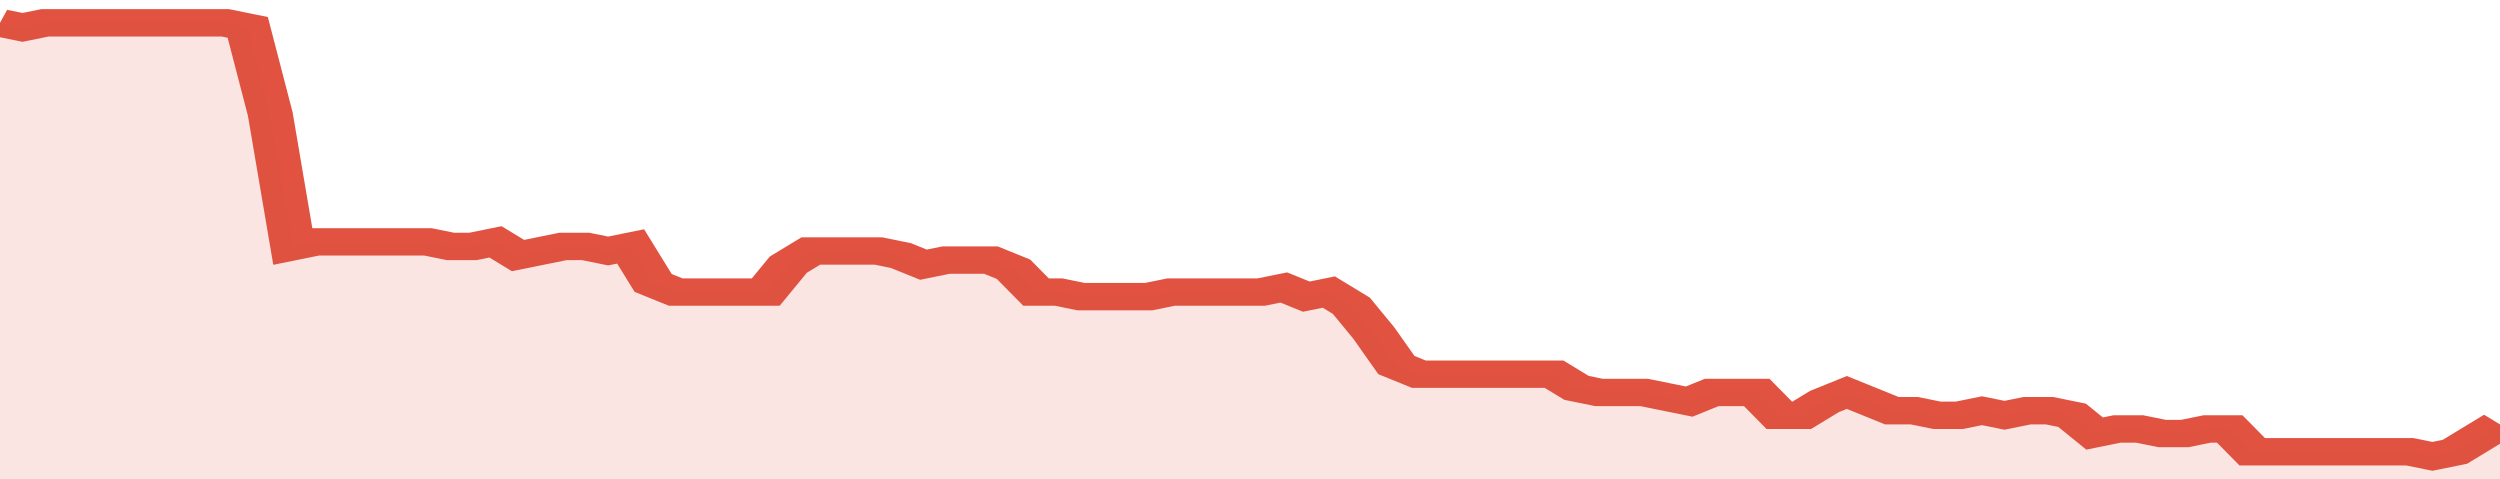 <svg xmlns="http://www.w3.org/2000/svg" viewBox="0 0 333 105" width="120" height="23" preserveAspectRatio="none">
				 <polyline fill="none" stroke="#E15241" stroke-width="6" points="0, 5 3, 6 6, 5 9, 5 12, 5 15, 5 18, 5 21, 5 24, 5 27, 5 30, 5 33, 6 36, 25 39, 54 42, 53 45, 53 48, 53 51, 53 54, 53 57, 53 60, 54 63, 54 66, 53 69, 56 72, 55 75, 54 78, 54 81, 55 84, 54 87, 62 90, 64 93, 64 96, 64 99, 64 102, 64 105, 58 108, 55 111, 55 114, 55 117, 55 120, 56 123, 58 126, 57 129, 57 132, 57 135, 59 138, 64 141, 64 144, 65 147, 65 150, 65 153, 65 156, 64 159, 64 162, 64 165, 64 168, 64 171, 63 174, 65 177, 64 180, 67 183, 73 186, 80 189, 82 192, 82 195, 82 198, 82 201, 82 204, 82 207, 82 210, 85 213, 86 216, 86 219, 86 222, 87 225, 88 228, 86 231, 86 234, 86 237, 91 240, 91 243, 88 246, 86 249, 88 252, 90 255, 90 258, 91 261, 91 264, 90 267, 91 270, 90 273, 90 276, 91 279, 95 282, 94 285, 94 288, 95 291, 95 294, 94 297, 94 300, 99 303, 99 306, 99 309, 99 312, 99 315, 99 318, 99 321, 99 324, 100 327, 99 330, 96 333, 93 333, 93 "> </polyline>
				 <polygon fill="#E15241" opacity="0.15" points="0, 105 0, 5 3, 6 6, 5 9, 5 12, 5 15, 5 18, 5 21, 5 24, 5 27, 5 30, 5 33, 6 36, 25 39, 54 42, 53 45, 53 48, 53 51, 53 54, 53 57, 53 60, 54 63, 54 66, 53 69, 56 72, 55 75, 54 78, 54 81, 55 84, 54 87, 62 90, 64 93, 64 96, 64 99, 64 102, 64 105, 58 108, 55 111, 55 114, 55 117, 55 120, 56 123, 58 126, 57 129, 57 132, 57 135, 59 138, 64 141, 64 144, 65 147, 65 150, 65 153, 65 156, 64 159, 64 162, 64 165, 64 168, 64 171, 63 174, 65 177, 64 180, 67 183, 73 186, 80 189, 82 192, 82 195, 82 198, 82 201, 82 204, 82 207, 82 210, 85 213, 86 216, 86 219, 86 222, 87 225, 88 228, 86 231, 86 234, 86 237, 91 240, 91 243, 88 246, 86 249, 88 252, 90 255, 90 258, 91 261, 91 264, 90 267, 91 270, 90 273, 90 276, 91 279, 95 282, 94 285, 94 288, 95 291, 95 294, 94 297, 94 300, 99 303, 99 306, 99 309, 99 312, 99 315, 99 318, 99 321, 99 324, 100 327, 99 330, 96 333, 93 333, 105 "></polygon>
			</svg>